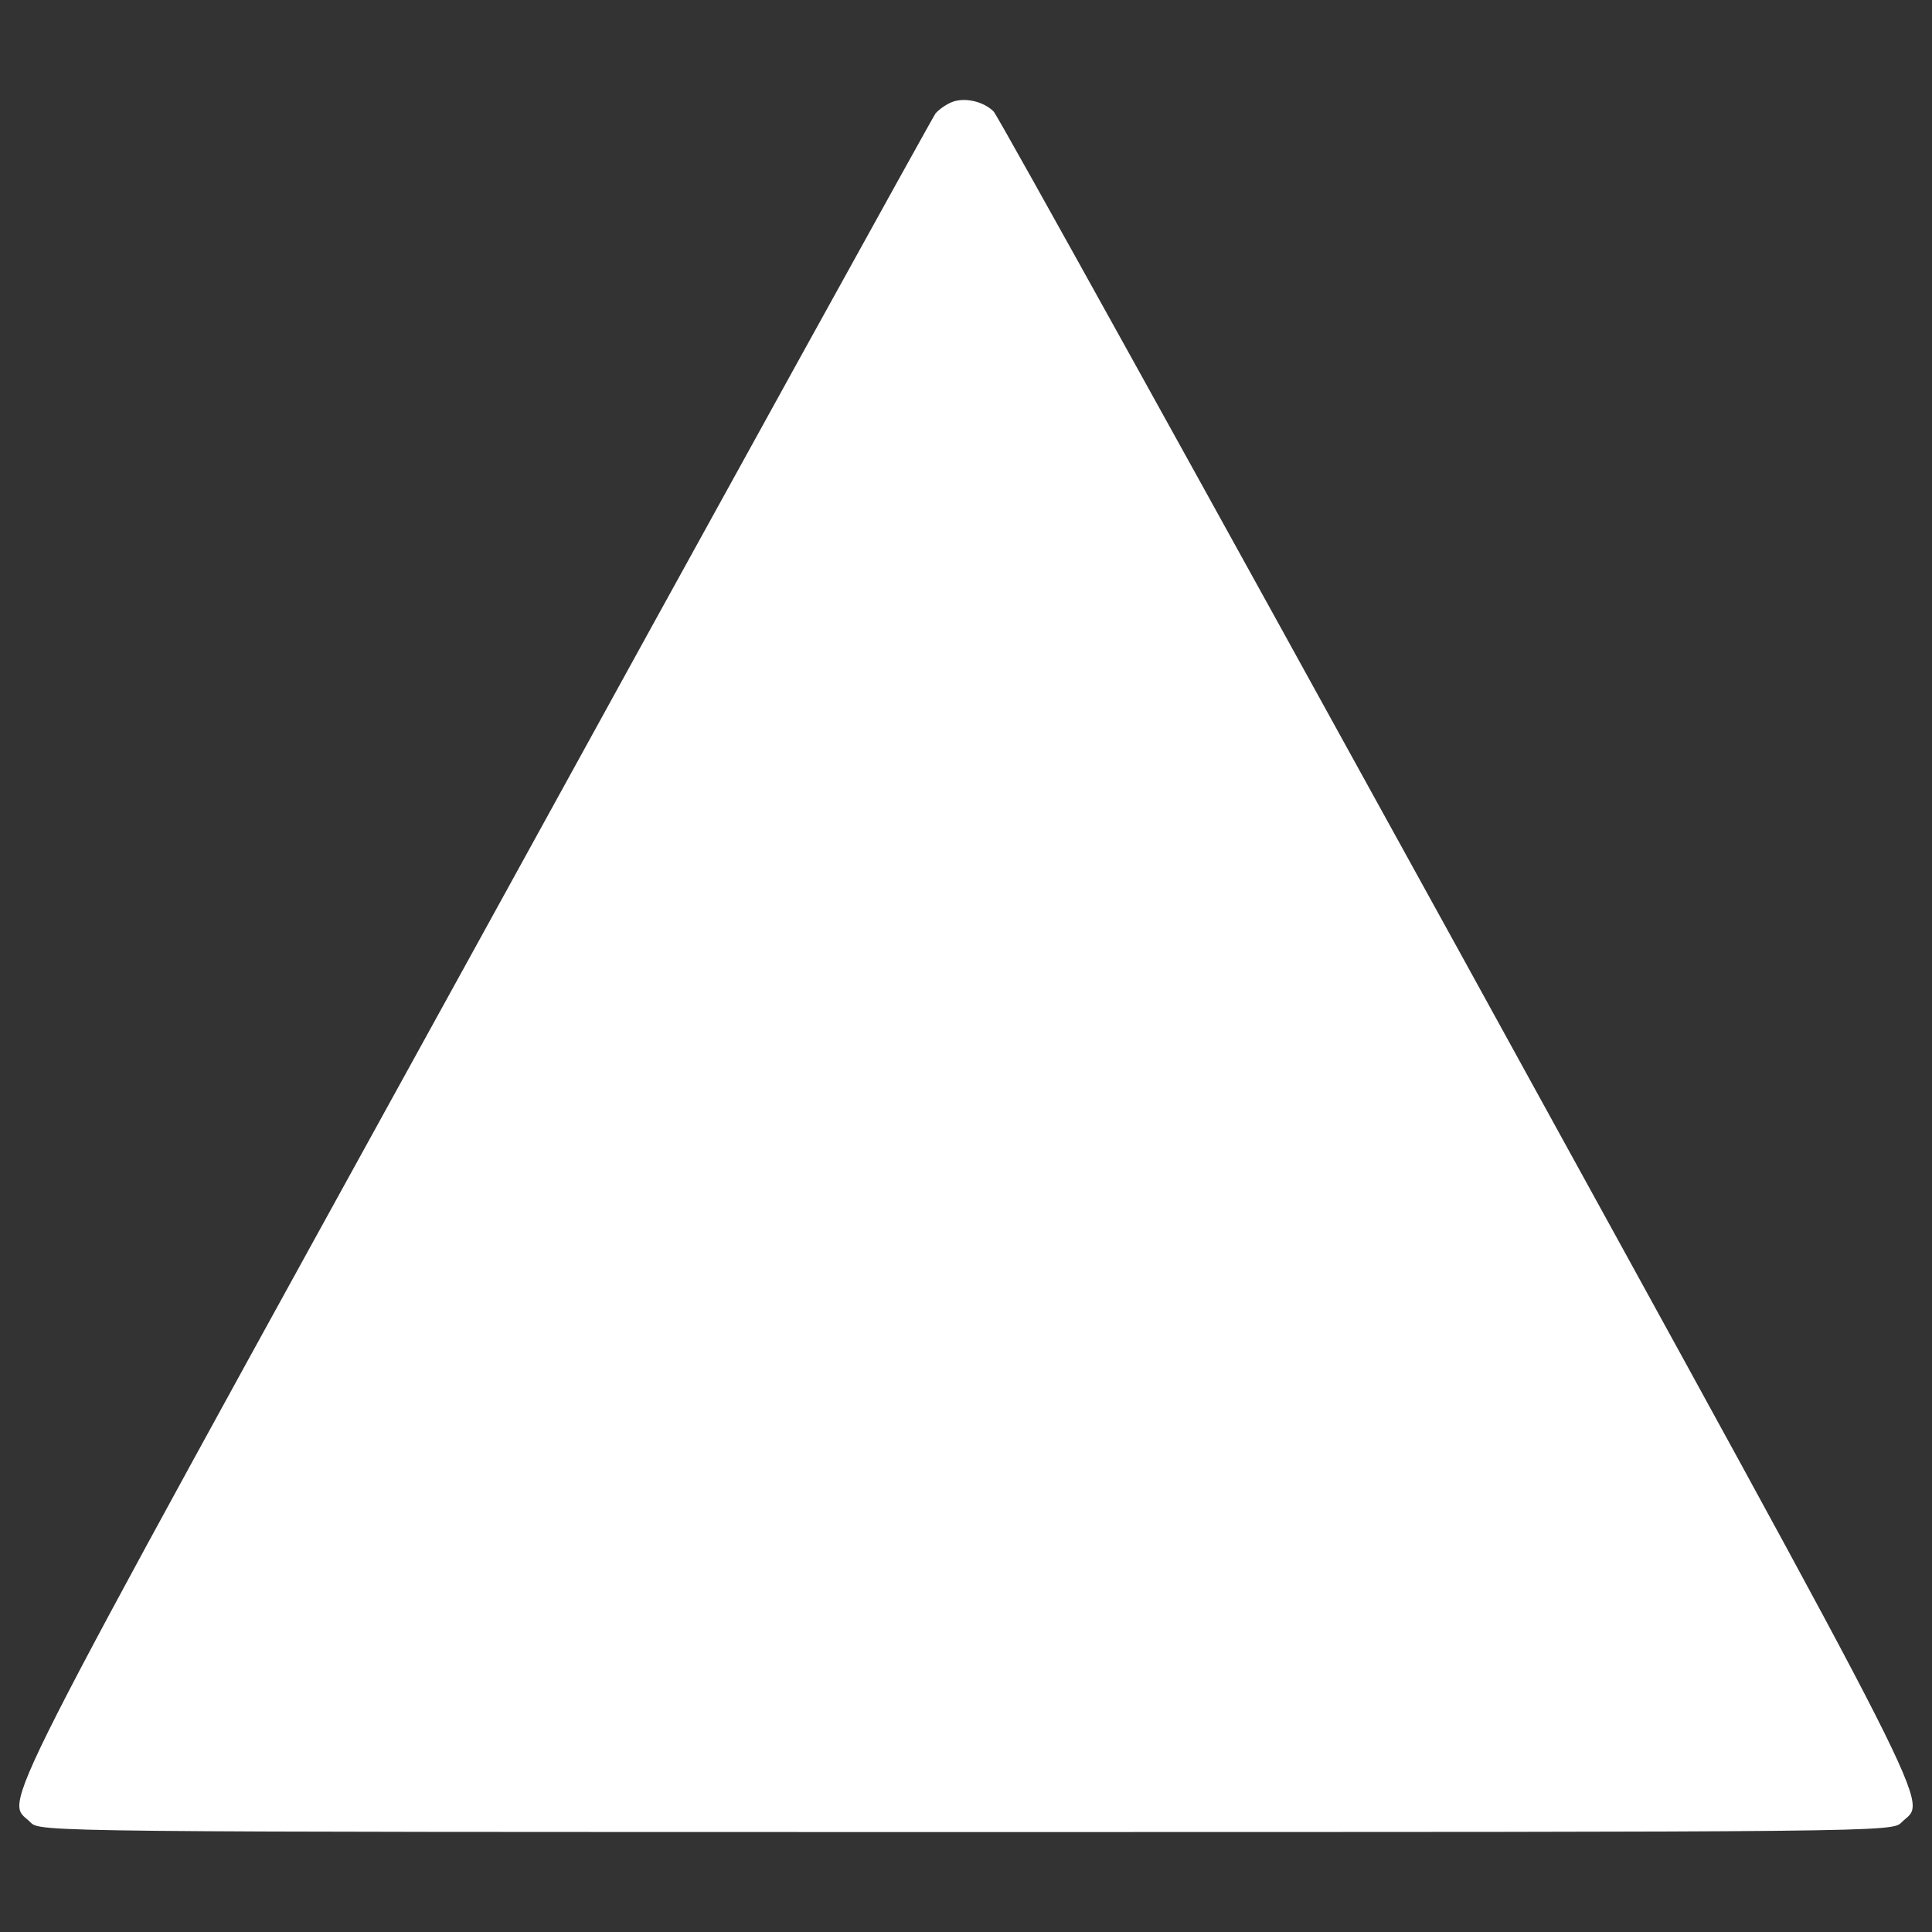 <?xml version="1.0" encoding="utf-8"?>
<!-- Svg Vector Icons : http://www.onlinewebfonts.com/icon -->
<!DOCTYPE svg PUBLIC "-//W3C//DTD SVG 1.1//EN" "http://www.w3.org/Graphics/SVG/1.1/DTD/svg11.dtd">
<svg version="1.1" xmlns="http://www.w3.org/2000/svg" xmlns:xlink="http://www.w3.org/1999/xlink" x="0px" y="0px" viewBox="0 0 1000 1000" enable-background="new 0 0 1000 1000" xml:space="preserve">
<rect x="0" y="0" width="1000" height="1000" fill="#333333" stroke="none"/>
<g><g transform="translate(0,511) scale(0.1,-0.1)"><path  fill="white" d="M4925,4580.7c-30-12.5-65.1-37.6-82.6-57.6c-15-20-1094.1-1972.9-2396.1-4341.4C-107.4-4455.2,27.8-4192.3,158-4322.5c47.6-50.1,80.1-50.1,4842.2-50.1c4762,0,4794.6,0,4842.2,50.1c130.2,130.2,262.9-132.7-2288.4,4506.7C6249.5,2552.7,5165.4,4510.6,5142.9,4533.1C5090.3,4585.7,4990.1,4608.3,4925,4580.7z"/></g></g>
</svg>